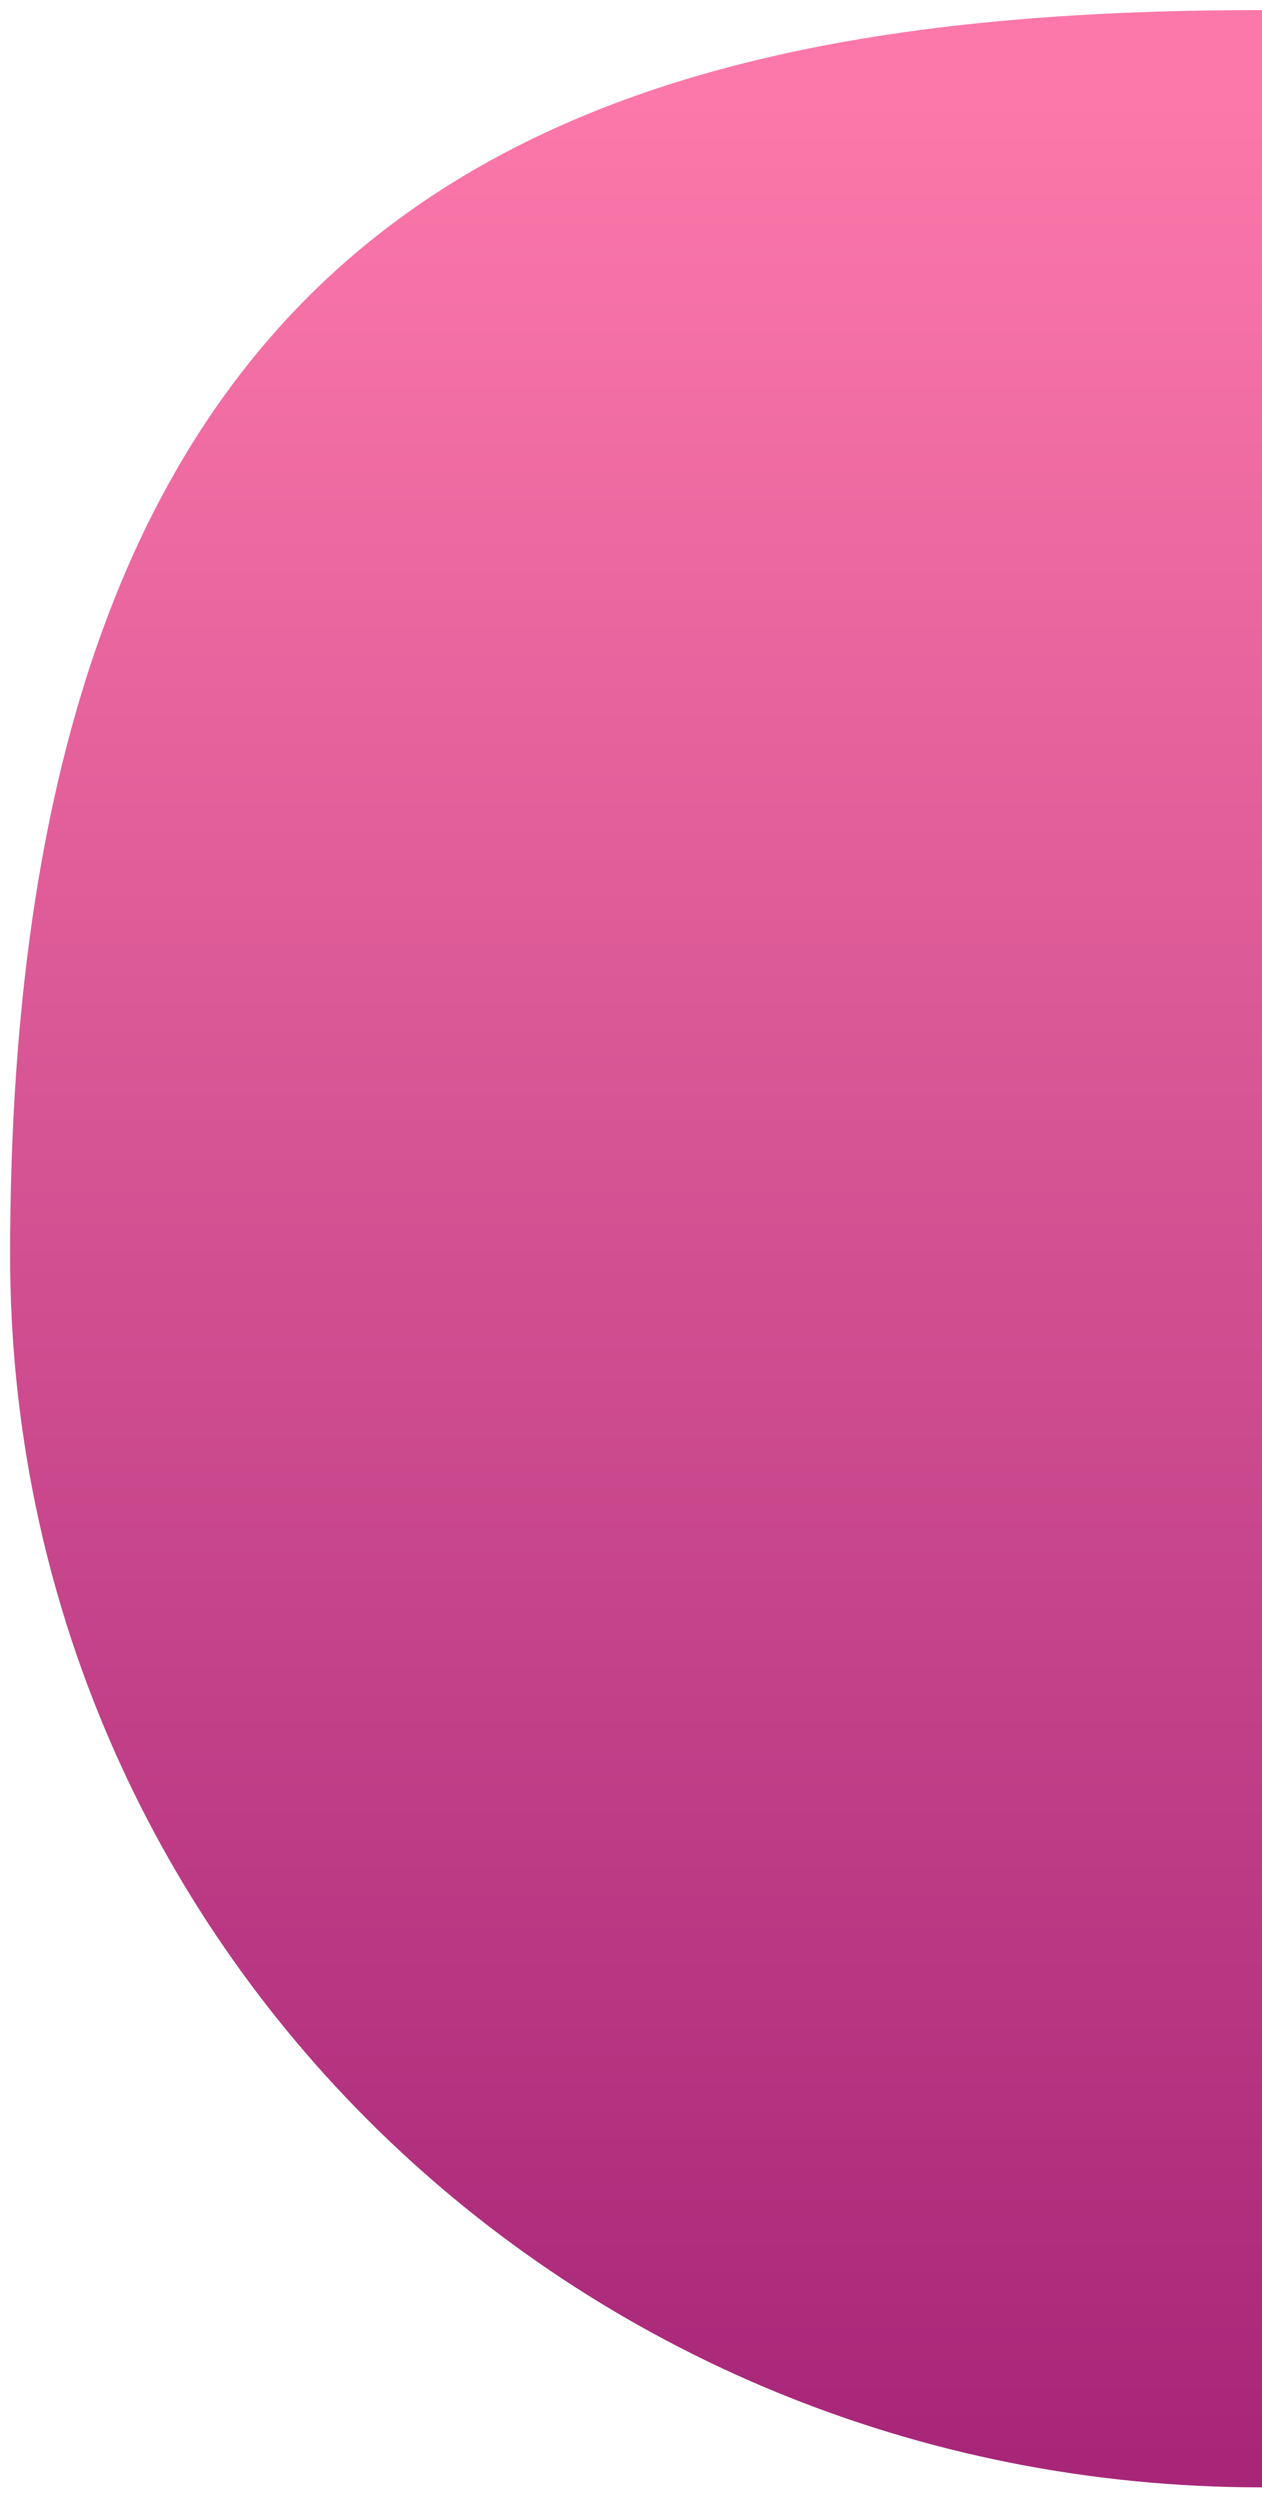 <svg version="1.2" xmlns="http://www.w3.org/2000/svg" viewBox="0 0 50 99" width="50" height="99">
	<title>floating-bubble-3</title>
	<defs>
		<linearGradient id="g1" x2="1" gradientUnits="userSpaceOnUse" gradientTransform="matrix(0,-96.693,48.827,0,107.096,99)">
			<stop offset="0" stop-color="#a72678"/>
			<stop offset="1" stop-color="#fc78aa"/>
		</linearGradient>
	</defs>
	<style>
		.s0 { fill: url(#g1) } 
	</style>
	<path class="s0" d="m0.4 49.7c0-41.9 22.2-49.3 49.6-49.3v98.1c-27.4 0-49.6-21.6-49.6-48.8z"/>
</svg>